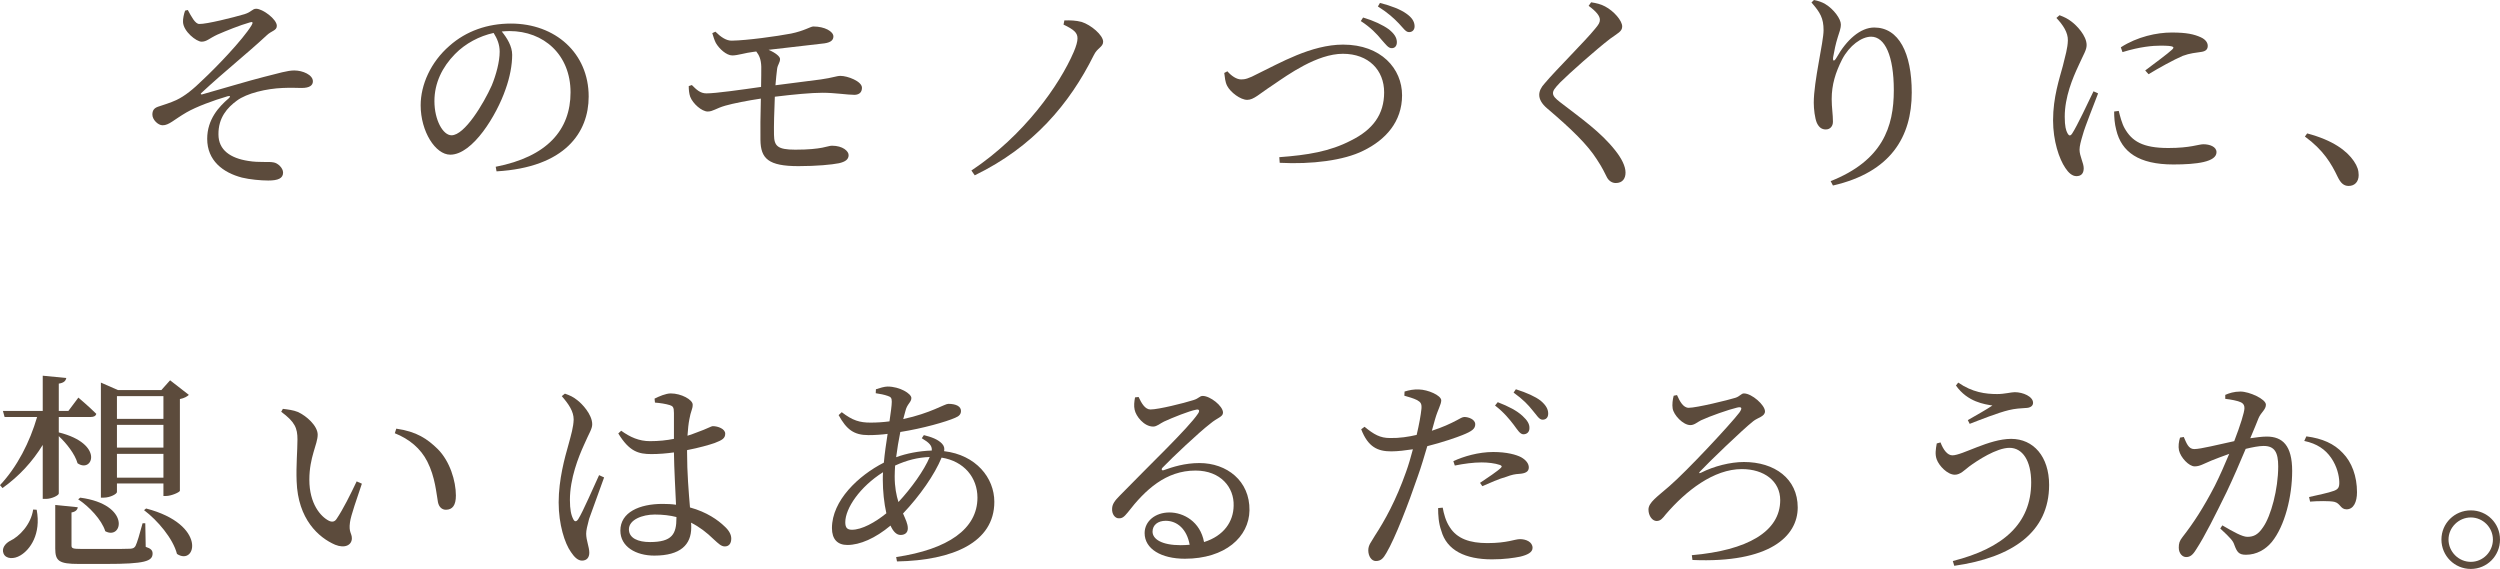 <?xml version="1.0" encoding="UTF-8"?><svg id="b" xmlns="http://www.w3.org/2000/svg" width="359.79" height="81.88" viewBox="0 0 359.79 81.88"><defs><style>.d{fill:#5c4b3c;}</style></defs><g id="c"><path class="d" d="M27.03,1.44c.51.93,1.05,2.01,1.65,2.01,1.05.03,4.89-.93,6.51-1.41,1.05-.33,1.11-.78,1.68-.78.93,0,2.97,1.5,2.97,2.46,0,.69-.75.69-1.44,1.35-2.97,2.76-6,5.13-9.42,8.31-.15.12-.09.24.09.21,2.67-.75,6.87-2.01,8.91-2.52,2.16-.54,3.39-.93,4.38-.93,1.2,0,2.67.63,2.67,1.56,0,.57-.45.96-1.62.96-.69,0-1.5-.06-2.73,0-2.31.09-5.16.75-6.6,1.83-1.35.99-2.67,2.43-2.64,4.86,0,2.25,1.74,3.42,4.29,3.81,1.62.27,2.85.06,3.63.21.63.09,1.38.81,1.38,1.47,0,.81-.69,1.14-2.13,1.14-1.08,0-2.67-.15-3.78-.42-2.76-.72-5.01-2.46-5.01-5.58,0-2.79,1.68-4.62,3.09-5.82.3-.27.24-.42-.18-.3-2.04.6-4.47,1.5-5.88,2.31-1.86,1.08-2.52,1.86-3.45,1.86-.66,0-1.47-.81-1.47-1.53,0-.57.21-.93.81-1.14.72-.24,1.8-.57,2.64-.96,1.26-.6,2.43-1.56,3.87-2.97,1.71-1.59,5.7-5.7,6.96-7.8.27-.45.12-.54-.3-.39-1.38.39-3.39,1.2-4.62,1.74-1.17.54-1.53,1.02-2.28,1.02s-2.61-1.47-2.67-2.82c-.03-.45.12-1.17.3-1.65l.39-.09Z"/><path class="d" d="M71.34,24c7.41-1.44,10.77-5.31,10.77-10.71s-3.84-8.82-8.79-8.82c-.36,0-.72.03-1.11.06.78.96,1.5,2.13,1.5,3.36,0,1.47-.33,3.24-.96,4.98-1.26,3.66-4.71,9.39-7.95,9.39-2.13,0-4.26-3.33-4.26-7.11,0-2.94,1.44-6.21,4.14-8.55,2.43-2.16,5.52-3.21,8.85-3.21,6.39,0,11.19,4.26,11.19,10.5,0,5.16-3.39,10.2-13.26,10.77l-.12-.66ZM71.04,4.74c-2.04.45-4.05,1.5-5.55,3.03-1.86,1.89-2.97,4.2-2.97,6.78,0,2.73,1.23,4.92,2.46,4.92,1.89,0,4.62-4.56,5.79-7.17.63-1.53,1.14-3.42,1.14-4.86,0-1.05-.36-1.89-.87-2.7Z"/><path class="d" d="M102.96,4.56c.78.78,1.59,1.32,2.37,1.29,2.16-.03,6.48-.63,8.52-1.02,1.89-.39,2.76-.99,3.18-1.02,1.68,0,2.88.72,2.91,1.41,0,.48-.27.87-1.29,1.02-1.68.18-5.46.63-8.04.93.99.42,1.65.96,1.65,1.32,0,.54-.33.78-.42,1.41-.09.6-.15,1.41-.24,2.37,2.61-.33,5.1-.66,6.54-.84,1.71-.24,2.25-.51,2.82-.51,1.02,0,3.09.78,3.09,1.71,0,.6-.33.99-1.05,1.02-1.05,0-2.85-.3-4.62-.3-1.62,0-4.17.24-6.87.57-.09,2.07-.15,4.26-.12,5.49.03,1.59.48,2.13,3.06,2.13,3.93,0,4.65-.57,5.28-.57,1.56,0,2.4.78,2.4,1.35,0,.63-.48.96-1.38,1.17-1.05.21-3.21.42-5.85.42-4.32,0-5.43-1.08-5.46-3.78-.03-1.2,0-3.66.06-5.94-1.83.27-3.99.69-5.13,1.02-1.35.39-1.77.84-2.52.84-.84,0-2.13-1.11-2.52-2.13-.15-.42-.21-.99-.21-1.53l.45-.15c.66.66,1.2,1.2,2.1,1.2,1.35,0,5.13-.54,7.86-.93.03-1.26.03-2.37.03-2.91-.03-1.05-.3-1.65-.72-2.19l-.45.06c-1.08.12-2.22.51-3,.51-.84,0-1.89-.96-2.37-1.8-.21-.42-.36-.9-.51-1.41l.45-.21Z"/><path class="d" d="M153.06,3.54l.12-.6c.81-.03,1.68,0,2.46.21,1.38.42,3.12,1.92,3.12,2.85,0,.78-.84.87-1.35,1.95-3.48,6.99-8.7,13.2-17.13,17.28l-.48-.69c7.62-5.07,12.69-12.33,14.73-17.07.36-.84.54-1.5.54-1.95,0-.81-.51-1.26-2.01-1.98Z"/><path class="d" d="M176.64,10.26c.57.66,1.32,1.17,1.98,1.17.54,0,1.02-.09,2.43-.84,3.06-1.47,7.65-4.17,12.24-4.17,5.49,0,8.49,3.48,8.49,7.29s-2.37,6.42-5.58,7.98c-2.82,1.41-7.44,1.98-12.03,1.74l-.06-.81c4.05-.3,7.26-.81,10.32-2.4,3.15-1.56,4.77-3.75,4.77-6.93s-2.22-5.55-5.94-5.55-7.92,3.03-9.99,4.44c-2.07,1.35-2.82,2.19-3.78,2.19s-2.4-1.08-2.88-2.01c-.3-.57-.33-1.23-.42-1.86l.45-.24ZM198.81,5.7c-.66-.81-1.53-1.74-2.97-2.67l.33-.51c1.53.45,2.85,1.08,3.72,1.71.78.63,1.11,1.17,1.14,1.77.03.54-.24.93-.72.93-.51.03-.87-.54-1.5-1.23ZM201.3,3.36c-.69-.72-1.56-1.53-3-2.43l.3-.51c1.62.42,2.94.93,3.78,1.53.78.54,1.17,1.11,1.2,1.77.03.51-.27.9-.78.9-.48.03-.84-.57-1.5-1.26Z"/><path class="d" d="M228.63.84l.36-.51c.75.12,1.41.27,2.01.6,1.26.66,2.46,2.04,2.46,2.88,0,.72-.63.96-1.74,1.77-2.07,1.59-5.91,5.01-7.17,6.27-.84.87-1.05,1.2-1.05,1.56,0,.42.36.78,1.02,1.29,3.03,2.34,5.85,4.29,7.95,6.96.9,1.14,1.47,2.25,1.47,3.18,0,.84-.42,1.5-1.41,1.5-.57,0-1.02-.36-1.26-.81-.33-.63-.63-1.35-1.47-2.61-1.32-2.07-3.54-4.26-7.14-7.32-.78-.66-1.14-1.32-1.14-1.95,0-.54.27-1.11.81-1.68,1.53-1.83,5.91-6.18,7.23-7.83.51-.6.69-.9.69-1.29,0-.54-.48-1.17-1.62-2.01Z"/><path class="d" d="M260.7.36l.36-.36c.6.12,1.17.3,1.65.6,1.2.72,2.22,2.13,2.22,2.91,0,.66-.24,1.14-.45,1.86-.3.96-.48,1.83-.66,2.85-.09.63.15.66.48.09,1.44-2.58,3.45-4.35,5.43-4.35,3.54,0,5.4,3.66,5.4,9.36,0,6.36-3,11.46-11.34,13.38l-.33-.63c7.47-2.97,9.09-7.8,9.09-13.08,0-4.98-1.29-7.71-3.27-7.71-1.35,0-3.12,1.26-4.17,3.27-.96,1.89-1.5,3.66-1.5,5.7,0,1.26.18,2.19.18,3.27,0,.66-.42,1.11-1.02,1.11-.54,0-.96-.24-1.29-.93-.3-.69-.45-2.04-.45-2.91,0-3.15,1.41-8.7,1.41-10.44s-.48-2.55-1.74-3.99Z"/><path class="d" d="M301.95,13.44c-.6,1.62-1.89,4.77-2.19,5.91-.3.99-.48,1.68-.48,2.19,0,.93.6,1.92.6,2.67s-.36,1.14-1.05,1.14c-.6,0-1.14-.48-1.59-1.17-.9-1.32-1.77-3.9-1.77-6.87,0-3.33.93-6.03,1.41-7.83.36-1.47.69-2.55.72-3.66.03-1.14-.69-2.22-1.65-3.24l.45-.39c.72.27,1.2.51,1.74.93.72.54,2.16,2.01,2.16,3.36,0,.72-.42,1.29-1.17,2.97-.84,1.8-1.98,4.5-1.98,7.35,0,1.38.18,1.98.39,2.37.21.39.42.45.69.03.69-1.05,2.34-4.56,3.06-6.06l.66.3ZM304.92,15.96c.18.72.45,1.8.84,2.49,1.05,1.86,2.58,2.85,6.3,2.85,3.18,0,4.35-.54,5.04-.54.93,0,1.89.36,1.89,1.14,0,1.41-2.85,1.77-6.21,1.77-4.98,0-7.47-1.8-8.22-4.98-.24-.9-.3-1.83-.3-2.64l.66-.09ZM305.22,6.81c2.37-1.53,5.19-2.13,7.32-2.13s3.21.24,4.2.69c.72.33.99.81.99,1.23,0,.48-.27.78-.93.87-.78.12-1.62.18-2.67.57-1.32.57-3.39,1.71-4.92,2.64l-.48-.54c1.32-.99,3.3-2.46,3.87-3,.36-.36.39-.57-1.65-.57-1.14,0-2.97.15-5.49.93l-.24-.69Z"/><path class="d" d="M332.04,19.2c3.72.99,5.7,2.49,6.72,3.99.51.75.69,1.35.69,2.01,0,.96-.57,1.56-1.44,1.56-.69,0-1.14-.39-1.59-1.32-.9-1.89-2.04-3.84-4.71-5.79l.33-.45Z"/><path class="d" d="M8.46,71.02c0,.27-1.02.78-1.86.78h-.45v-7.77c-1.47,2.4-3.39,4.5-5.79,6.21l-.36-.42c2.49-2.64,4.29-6.21,5.34-9.81H.66l-.24-.87h5.73v-5.07l3.39.33c-.09.42-.33.69-1.08.81v3.93h1.38l1.44-1.92s1.59,1.35,2.58,2.34c-.09.33-.39.45-.78.45h-4.62v2.22c6.63,1.65,4.86,5.94,2.7,4.44-.36-1.29-1.59-2.88-2.7-3.9v8.25ZM5.28,73.36c.66,3.51-.96,5.76-2.34,6.57-.93.57-2.1.54-2.43-.27-.3-.72.21-1.41.9-1.8,1.38-.63,3.06-2.4,3.36-4.53l.51.03ZM20.97,78.7c.75.24.99.51.99.96,0,1.11-1.11,1.5-6.69,1.5h-3.93c-2.85,0-3.39-.42-3.39-2.22v-6.27l3.24.33c-.03.36-.33.66-.9.75v4.74c0,.42.15.51,1.44.51h3.69c1.59,0,2.88,0,3.33-.03.42-.03.57-.12.75-.39.24-.48.6-1.71,1.02-3.27h.39l.06,3.39ZM11.55,71.62c7.35.99,6.09,6.18,3.6,4.83-.51-1.65-2.34-3.57-3.9-4.59l.3-.24ZM16.83,70.81c0,.27-.96.81-1.92.81h-.39v-16.56l2.46,1.08h6.24l1.26-1.41,2.7,2.1c-.21.21-.66.48-1.29.6v13.2c-.03.21-1.23.75-2.01.75h-.36v-1.8h-6.69v1.23ZM16.83,57.01v3.27h6.69v-3.27h-6.69ZM23.52,64.42v-3.27h-6.69v3.27h6.69ZM23.52,68.74v-3.42h-6.69v3.42h6.69ZM21.03,73.18c8.85,2.31,7.17,8.34,4.44,6.54-.57-2.22-2.79-4.83-4.74-6.3l.3-.24Z"/><path class="d" d="M42.81,63.25c0-1.65-.36-2.52-2.34-3.99l.24-.42c.75.09,1.5.18,2.16.45,1.2.54,2.85,1.98,2.85,3.27,0,1.38-1.2,3.21-1.2,6.48,0,3.45,1.62,5.31,2.82,5.91.45.21.81.15,1.08-.24.96-1.41,2.01-3.54,2.91-5.43l.75.33c-.69,2.07-1.59,4.59-1.71,5.55-.21,1.47.27,1.56.27,2.31,0,.96-.99,1.5-2.4.93-2.37-1.02-5.37-3.66-5.55-9.15-.09-2.22.12-4.44.12-6ZM56.82,62.35l.21-.66c2.94.42,4.47,1.47,5.97,2.94,1.74,1.74,2.61,4.59,2.61,6.69,0,1.38-.48,2.04-1.44,2.04-.54,0-.99-.36-1.14-1.08-.24-1.29-.39-3.6-1.53-5.85-.96-1.89-2.58-3.24-4.68-4.08Z"/><path class="d" d="M86.94,68.71c-.57,1.59-1.77,4.89-2.16,5.97-.27,1.02-.42,1.65-.42,2.13,0,.96.45,1.92.45,2.73,0,.69-.36,1.14-1.05,1.14-.6,0-1.11-.51-1.59-1.23-.9-1.26-1.77-3.99-1.77-7.14,0-3.33.9-6.51,1.41-8.31.39-1.44.72-2.55.75-3.63,0-1.17-.72-2.22-1.71-3.36l.45-.36c.75.27,1.17.45,1.77.93.69.51,2.16,2.07,2.16,3.48,0,.69-.45,1.26-1.17,2.94-.81,1.77-2.04,4.86-2.04,7.95,0,1.38.18,2.19.48,2.76.18.39.45.42.72,0,.66-1.02,2.28-4.8,3-6.33l.72.33ZM98.88,65.08c0,3,.24,5.79.42,7.95,2.43.66,4.05,1.83,4.98,2.73.63.57.96,1.17.96,1.74,0,.72-.33,1.14-.93,1.14-.51,0-.9-.39-1.59-1.02-1.02-.99-2.07-1.8-3.27-2.4.03.24.03.48.03.69,0,2.46-1.53,4.05-5.31,4.05-2.67,0-4.89-1.29-4.89-3.6,0-2.64,2.76-3.84,6.06-3.84.69,0,1.35.03,1.95.12-.09-2.1-.27-5.1-.3-7.53-1.08.15-2.19.24-3.24.24-1.86,0-3.18-.36-4.77-2.97l.42-.39c1.29.93,2.58,1.5,4.14,1.5,1.26,0,2.4-.12,3.45-.33v-3.72c0-.84-.15-.99-.6-1.14-.6-.18-1.35-.3-2.13-.36l-.06-.57c.66-.33,1.62-.75,2.34-.75,1.5,0,3.15.9,3.15,1.62,0,.66-.27.87-.48,2.1-.12.6-.21,1.44-.27,2.37.54-.18.99-.33,1.35-.48,1.53-.54,2.04-.9,2.31-.9.72,0,1.77.39,1.77,1.08s-.45.93-1.53,1.35c-.78.27-2.25.69-3.96,1.02v.3ZM97.35,74.41c-.93-.24-1.98-.36-3.12-.36-1.8,0-3.72.75-3.72,2.13,0,1.29,1.35,1.83,3.03,1.83,3.21,0,3.81-1.17,3.81-3.48v-.12Z"/><path class="d" d="M132.96,62.62c1.08.27,2.01.6,2.61,1.23.3.33.39.66.3,1.08,4.59.54,7.23,3.84,7.23,7.29,0,5.85-5.97,8.43-14.01,8.58l-.12-.63c7.47-1.11,11.7-4.05,11.7-8.55,0-2.88-1.92-5.25-5.16-5.76-.99,2.43-3.15,5.52-5.55,8.04.36.84.69,1.47.69,2.13s-.45.96-1.05.96-1.08-.54-1.44-1.35c-2.19,1.83-4.41,2.79-6.21,2.79-1.41,0-2.22-.81-2.22-2.43,0-3.96,3.81-7.56,7.47-9.42.12-1.35.33-2.79.54-4.14-.9.12-1.86.18-2.76.18-2.1,0-3.15-.81-4.29-2.88l.45-.42c1.56,1.2,2.58,1.5,4.14,1.5.93,0,1.83-.06,2.73-.18.18-1.26.33-2.28.33-2.82s-.12-.69-.57-.84c-.51-.18-1.11-.3-1.74-.39l.03-.57c.54-.18,1.23-.39,1.68-.39,1.74,0,3.42,1.02,3.42,1.65s-.63.84-.87,1.92c-.09.33-.18.69-.3,1.11,3.93-.84,5.97-2.19,6.48-2.19,1.17,0,1.83.39,1.83,1.02,0,.45-.24.75-.84.99-1.29.57-4.65,1.53-7.89,2.04-.24,1.17-.45,2.43-.6,3.63,1.47-.54,3.27-.9,5.13-.96.06-.72-.39-1.14-1.44-1.77l.3-.45ZM127.56,73.87c-.33-1.47-.51-3.21-.51-4.8,0-.36,0-.72.03-1.11-3.33,2.1-5.43,5.19-5.43,7.2,0,.78.27,1.08.96,1.08,1.41,0,3.33-1.05,4.95-2.37ZM129.3,72.25c1.83-1.95,3.72-4.59,4.5-6.48-1.71.06-3.27.45-4.98,1.23-.03.57-.06,1.08-.06,1.56,0,1.56.24,2.73.54,3.69Z"/><path class="d" d="M163.86,57.13c.42.9.93,1.8,1.71,1.8,1.14,0,4.77-.9,6.18-1.35.81-.24.87-.6,1.35-.6,1.05,0,2.91,1.44,2.91,2.4,0,.63-.81.72-1.83,1.59-1.65,1.26-5.55,4.95-6.87,6.33-.24.24-.09.48.18.36,1.26-.45,3-1.02,5.13-1.02,3.93,0,7.26,2.55,7.2,6.81-.06,3.81-3.48,6.96-9.3,6.96-3.39,0-5.79-1.41-5.79-3.69,0-1.71,1.53-2.97,3.57-2.97s4.44,1.32,4.98,4.26c2.88-.9,4.23-2.97,4.26-5.22.09-2.64-1.86-5.07-5.49-5.07-4.26,0-7.23,2.76-9.75,6.03-.54.66-.81.87-1.32.84-.48,0-.99-.57-.93-1.41.03-.63.36-1.11,1.14-1.89,4.2-4.32,9.87-9.72,11.22-11.76.33-.48.12-.66-.27-.57-.99.18-3.39,1.14-4.62,1.71-.57.27-1.02.72-1.56.72-1.32,0-2.49-1.5-2.67-2.43-.12-.54-.06-1.14.06-1.77l.51-.06ZM171.21,78.4c-.39-2.22-1.77-3.45-3.45-3.45-1.11,0-1.89.6-1.89,1.56,0,1.08,1.32,1.95,4.05,1.95.45,0,.87-.03,1.29-.06Z"/><path class="d" d="M206.07,61.99c1.5-.48,2.67-1.02,3.57-1.5.48-.27.84-.48,1.11-.48.57,0,1.56.33,1.56,1.05,0,.63-.42.99-1.86,1.56-.72.3-2.97,1.08-5.04,1.59-.42,1.41-.87,2.97-1.38,4.38-1.32,3.87-3.24,8.85-4.5,10.98-.45.78-.78,1.17-1.53,1.17-.63,0-1.08-.72-1.08-1.53s.42-1.17.96-2.13c1.41-2.16,3.03-5.07,4.47-9.15.36-.99.69-2.13.99-3.27-1.02.15-2.16.3-3.12.3-1.92,0-3.33-.6-4.32-3.18l.48-.36c1.35,1.11,2.25,1.62,3.66,1.62,1.35.03,2.7-.18,3.84-.45.36-1.5.6-2.88.69-3.75.06-.72-.09-.96-.63-1.26-.54-.27-1.2-.45-1.83-.63l.03-.6c.69-.21,1.29-.33,2.07-.3,1.29.03,3.18.84,3.21,1.56,0,.6-.48,1.29-.9,2.76l-.45,1.62ZM207.63,73.06c.15.84.42,1.92,1.02,2.82,1.05,1.65,2.88,2.28,5.4,2.28,2.91,0,3.93-.57,4.71-.57.84,0,1.8.39,1.8,1.26,0,.66-.78,1.02-1.77,1.26-.9.18-2.25.39-4.08.39-3.81,0-6.51-1.29-7.29-4.14-.39-1.08-.45-2.25-.45-3.24l.66-.06ZM209.16,66.37c1.47-.69,3.63-1.32,5.73-1.32,1.98,0,3.33.39,4.02.75.75.42,1.11.96,1.11,1.47,0,.63-.51.87-1.41.93-.54.03-1.05.12-1.83.42-1.02.27-2.4.9-3.45,1.35l-.33-.48c.96-.63,2.64-1.77,3-2.16.21-.18.12-.33-.15-.42-.69-.24-1.71-.36-2.61-.36-1.2,0-2.55.18-3.87.45l-.21-.63ZM215.55,57.88c1.56.6,2.76,1.23,3.57,1.98.72.66,1.02,1.2.99,1.77,0,.54-.36.87-.87.87-.48,0-.84-.63-1.38-1.35-.6-.78-1.38-1.77-2.7-2.79l.39-.48ZM218.16,56.02c1.59.51,2.79,1.05,3.57,1.65.78.66,1.08,1.23,1.08,1.86,0,.57-.33.87-.81.87-.51,0-.84-.66-1.47-1.38-.6-.75-1.29-1.5-2.7-2.52l.33-.48Z"/><path class="d" d="M241.35,56.86c.39.9.9,1.83,1.68,1.83,1.14,0,5.67-1.11,6.72-1.44.66-.21.84-.63,1.23-.63,1.14,0,3.03,1.68,3.03,2.58,0,.75-1.05.9-1.68,1.41-1.53,1.2-6.48,5.97-7.65,7.23-.24.24-.15.33.15.18,1.83-.93,4.2-1.53,6.15-1.53,4.41,0,7.74,2.4,7.74,6.54s-4.02,8.04-15.15,7.56l-.09-.69c7.98-.69,12.72-3.39,12.72-7.92,0-2.73-2.31-4.47-5.52-4.47-4.05,0-8.01,3.09-10.95,6.51-.45.57-.75.96-1.32.96-.6,0-1.17-.72-1.17-1.65,0-1.02,1.29-1.86,2.97-3.33,2.61-2.25,8.91-9.03,10.11-10.62.42-.6.42-.9-.33-.72-1.17.27-3.99,1.26-5.19,1.83-.54.27-.96.69-1.53.69-1.05,0-2.4-1.44-2.55-2.4-.09-.54,0-1.29.15-1.83l.48-.09Z"/><path class="d" d="M279.27,63.67c.42,1.11,1.02,1.86,1.71,1.86,1.44,0,5.25-2.37,8.46-2.37s5.46,2.55,5.46,6.63c0,6.75-5.22,10.44-13.65,11.64l-.21-.69c7.23-1.83,11.28-5.37,11.28-11.31,0-3.15-1.26-4.98-3.12-4.98s-4.65,1.83-5.82,2.7c-.63.48-1.26,1.17-2.04,1.17-1.08,0-2.28-1.29-2.61-2.19-.27-.72-.15-1.47,0-2.31l.54-.15ZM281.49,55.48l.33-.42c2.04,1.41,3.93,1.65,5.61,1.65,1.05,0,2.01-.27,2.52-.27,1.2,0,2.64.63,2.64,1.53,0,.45-.39.75-1.14.75-.57.03-1.5.09-2.34.3-1.62.39-4.17,1.41-5.64,1.98l-.27-.54c1.26-.72,2.7-1.53,3.54-2.1-1.08-.18-3.57-.48-5.25-2.88Z"/><path class="d" d="M320.25,56.83c.54-.24,1.26-.48,2.19-.48,1.26,0,3.66,1.08,3.66,1.89,0,.72-.69,1.08-1.05,1.92-.27.69-.69,1.71-1.2,2.91.81-.12,1.71-.24,2.37-.24,2.28,0,3.66,1.29,3.66,4.95s-1.05,7.92-2.94,10.23c-.9,1.08-2.19,1.83-3.72,1.83-1.05,0-1.29-.42-1.68-1.47-.18-.51-.42-.84-2.01-2.31l.3-.45c1.59.93,2.88,1.65,3.6,1.65.93,0,1.56-.33,2.28-1.41,1.11-1.59,2.16-5.43,2.16-8.73,0-2.01-.51-2.94-2.1-2.94-.66,0-1.59.18-2.58.42-.84,2.01-1.83,4.29-2.73,6.18-1.59,3.24-3.18,6.45-4.41,8.31-.51.84-.9,1.08-1.44,1.08-.51,0-1.05-.51-1.05-1.35,0-.6.09-.96.54-1.53,1.59-2.04,3-4.2,4.65-7.38.69-1.38,1.41-3,2.07-4.59-1.02.36-1.95.72-2.55.96-1.23.51-1.68.84-2.43.84-.81,0-2.01-1.26-2.25-2.31-.12-.57-.03-1.26.15-1.83l.54-.09c.39.87.66,1.74,1.5,1.74.96,0,3.48-.66,5.76-1.14.87-2.25,1.47-4.17,1.47-4.74,0-.36-.09-.63-.48-.84-.48-.24-1.5-.42-2.28-.51v-.57ZM331.92,62.8c2.31.3,3.99,1.05,5.25,2.4,1.29,1.32,2.04,3.33,2.04,5.64,0,1.38-.48,2.46-1.5,2.46-.9,0-.87-.87-1.77-1.08-.66-.15-2.43-.12-3.48-.03l-.15-.66c1.17-.27,2.82-.6,3.6-.9.63-.24.78-.54.75-1.32-.03-.81-.3-2.16-1.17-3.42-.84-1.2-2.01-2.04-3.87-2.43l.3-.66Z"/><path class="d" d="M351.36,77.65c0-2.34,1.89-4.2,4.23-4.2s4.2,1.86,4.2,4.2-1.86,4.23-4.2,4.23-4.23-1.89-4.23-4.23ZM352.38,77.65c0,1.74,1.44,3.21,3.21,3.21s3.18-1.47,3.18-3.21-1.44-3.18-3.18-3.18-3.21,1.44-3.21,3.18Z"/></g></svg>